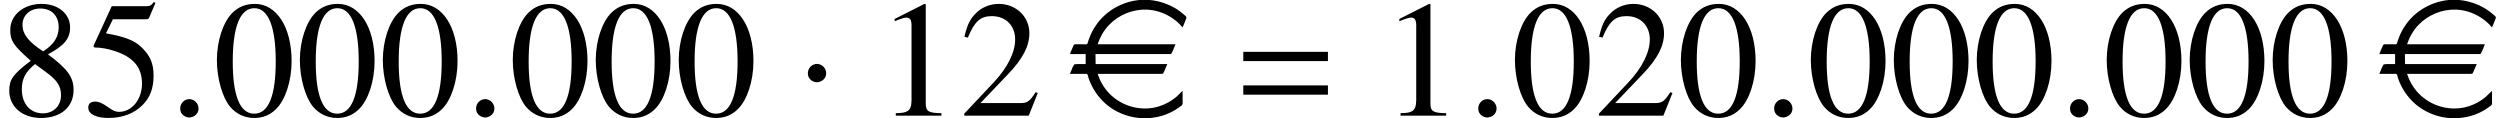 <?xml version='1.0' encoding='UTF-8'?>
<!-- This file was generated by dvisvgm 2.6.3 -->
<svg version='1.1' xmlns='http://www.w3.org/2000/svg' xmlns:xlink='http://www.w3.org/1999/xlink' width='164.34pt' height='7.789pt' viewBox='150.956 74.688 164.34 7.789'>
<defs>
<path id='g2-61' d='M5.999 -3.587V-4.195H0.435V-3.587H5.999ZM5.999 -1.38V-1.989H0.435V-1.38H5.999Z'/>
<path id='g5-1' d='M1.967 -2.782C1.967 -3.119 1.685 -3.402 1.359 -3.402S0.761 -3.13 0.761 -2.782C0.761 -2.369 1.13 -2.195 1.359 -2.195S1.967 -2.38 1.967 -2.782Z'/>
<path id='g8-149' d='M1.967 -0.467C1.967 -0.804 1.685 -1.087 1.359 -1.087S0.761 -0.815 0.761 -0.467C0.761 -0.054 1.13 0.12 1.359 0.12S1.967 -0.065 1.967 -0.467Z'/>
<path id='g0-101' d='M0 -4.047H1.036V-3.393H0.502L0.284 -3.371L0.185 -3.196L0 -2.749H0.851H1.047C1.08 -2.749 1.113 -2.749 1.145 -2.716C1.189 -2.662 1.2 -2.553 1.222 -2.476C1.276 -2.313 1.342 -2.16 1.418 -2.007C1.658 -1.505 2.007 -1.069 2.433 -0.709C3.513 0.175 5.007 0.404 6.305 -0.076C6.589 -0.185 6.862 -0.327 7.113 -0.502C7.178 -0.545 7.233 -0.589 7.298 -0.633C7.331 -0.655 7.375 -0.687 7.385 -0.72C7.429 -0.796 7.407 -0.916 7.407 -0.993V-1.625C7.255 -1.505 7.135 -1.353 6.993 -1.233C6.655 -0.949 6.273 -0.742 5.858 -0.611C4.702 -0.251 3.404 -0.6 2.564 -1.484C2.225 -1.844 1.975 -2.28 1.822 -2.749H4.909H5.76H6L6.12 -2.76L6.207 -2.935L6.404 -3.393H1.691L1.68 -4.047H5.28H6.262H6.535L6.655 -4.058L6.753 -4.233L6.938 -4.691H1.822C1.975 -5.16 2.225 -5.596 2.564 -5.956C3.196 -6.622 4.124 -7.004 5.04 -6.971C5.596 -6.949 6.153 -6.775 6.622 -6.48C6.905 -6.305 7.189 -6.076 7.396 -5.804C7.484 -5.945 7.538 -6.131 7.604 -6.284C7.625 -6.338 7.669 -6.415 7.658 -6.469C7.636 -6.535 7.549 -6.6 7.495 -6.644C7.342 -6.775 7.178 -6.905 7.004 -7.015C6.273 -7.462 5.422 -7.68 4.571 -7.604C3.415 -7.495 2.324 -6.873 1.68 -5.891C1.516 -5.651 1.385 -5.4 1.287 -5.127C1.244 -5.04 1.222 -4.942 1.189 -4.855C1.178 -4.811 1.167 -4.756 1.145 -4.724C1.091 -4.669 0.982 -4.691 0.916 -4.691H0.502C0.436 -4.691 0.36 -4.702 0.295 -4.68C0.24 -4.658 0.218 -4.571 0.196 -4.516C0.131 -4.364 0.055 -4.211 0 -4.047Z'/>
<path id='g12-48' d='M5.173 -3.587C5.173 -5.815 4.184 -7.347 2.761 -7.347C2.163 -7.347 1.706 -7.162 1.304 -6.782C0.674 -6.173 0.261 -4.923 0.261 -3.652C0.261 -2.467 0.619 -1.196 1.13 -0.587C1.532 -0.109 2.087 0.152 2.717 0.152C3.271 0.152 3.739 -0.033 4.13 -0.413C4.76 -1.011 5.173 -2.271 5.173 -3.587ZM4.13 -3.565C4.13 -1.293 3.652 -0.13 2.717 -0.13S1.304 -1.293 1.304 -3.554C1.304 -5.858 1.793 -7.064 2.728 -7.064C3.641 -7.064 4.13 -5.836 4.13 -3.565Z'/>
<path id='g12-49' d='M4.282 0V-0.163C3.424 -0.174 3.25 -0.283 3.25 -0.804V-7.325L3.163 -7.347L1.206 -6.358V-6.206C1.337 -6.26 1.456 -6.304 1.5 -6.325C1.695 -6.401 1.88 -6.445 1.989 -6.445C2.217 -6.445 2.315 -6.282 2.315 -5.934V-1.011C2.315 -0.652 2.228 -0.402 2.054 -0.304C1.891 -0.206 1.739 -0.174 1.282 -0.163V0H4.282Z'/>
<path id='g12-50' d='M5.162 -1.489L5.021 -1.543C4.619 -0.924 4.478 -0.826 3.989 -0.826H1.391L3.217 -2.739C4.184 -3.75 4.608 -4.576 4.608 -5.423C4.608 -6.51 3.728 -7.347 2.598 -7.347C2 -7.347 1.435 -7.108 1.032 -6.673C0.685 -6.304 0.522 -5.956 0.337 -5.184L0.565 -5.13C1 -6.195 1.391 -6.543 2.141 -6.543C3.054 -6.543 3.673 -5.923 3.673 -5.01C3.673 -4.163 3.174 -3.152 2.261 -2.185L0.326 -0.13V0H4.565L5.162 -1.489Z'/>
<path id='g12-53' d='M4.76 -7.401L4.663 -7.477C4.499 -7.249 4.391 -7.195 4.163 -7.195H1.891L0.706 -4.619C0.696 -4.597 0.696 -4.565 0.696 -4.565C0.696 -4.51 0.739 -4.478 0.826 -4.478C1.174 -4.478 1.609 -4.402 2.054 -4.26C3.304 -3.858 3.88 -3.184 3.88 -2.108C3.88 -1.065 3.217 -0.25 2.369 -0.25C2.152 -0.25 1.967 -0.326 1.641 -0.565C1.293 -0.815 1.043 -0.924 0.815 -0.924C0.5 -0.924 0.348 -0.793 0.348 -0.522C0.348 -0.109 0.859 0.152 1.674 0.152C2.587 0.152 3.369 -0.141 3.913 -0.696C4.413 -1.185 4.641 -1.804 4.641 -2.63C4.641 -3.413 4.434 -3.913 3.891 -4.456C3.413 -4.934 2.793 -5.184 1.511 -5.412L1.967 -6.336H4.097C4.271 -6.336 4.315 -6.358 4.347 -6.434L4.76 -7.401Z'/>
<path id='g12-56' d='M4.836 -1.685C4.836 -2.521 4.467 -3.054 3.152 -4.032C4.228 -4.608 4.608 -5.065 4.608 -5.804C4.608 -6.695 3.826 -7.347 2.739 -7.347C1.554 -7.347 0.674 -6.619 0.674 -5.63C0.674 -4.923 0.88 -4.608 2.022 -3.608C0.848 -2.717 0.609 -2.38 0.609 -1.641C0.609 -0.587 1.467 0.152 2.695 0.152C4 0.152 4.836 -0.565 4.836 -1.685ZM4.01 -1.348C4.01 -0.641 3.521 -0.152 2.815 -0.152C1.989 -0.152 1.435 -0.783 1.435 -1.728C1.435 -2.424 1.674 -2.88 2.304 -3.391L2.956 -2.913C3.75 -2.348 4.01 -1.956 4.01 -1.348ZM3.858 -5.815C3.858 -5.195 3.554 -4.706 2.934 -4.293C2.88 -4.26 2.88 -4.26 2.837 -4.228C1.869 -4.858 1.478 -5.358 1.478 -5.967C1.478 -6.597 1.967 -7.043 2.652 -7.043C3.391 -7.043 3.858 -6.564 3.858 -5.815Z'/>
</defs>
<g id='page1'>
<use x='150.956' y='82.291' xlink:href='#g12-56'/>
<use x='156.41' y='82.291' xlink:href='#g12-53'/>
<use x='162.04' y='82.291' xlink:href='#g8-149'/>
<use x='164.952' y='82.291' xlink:href='#g12-48'/>
<use x='170.407' y='82.291' xlink:href='#g12-48'/>
<use x='175.861' y='82.291' xlink:href='#g12-48'/>
<use x='181.49' y='82.291' xlink:href='#g8-149'/>
<use x='184.403' y='82.291' xlink:href='#g12-48'/>
<use x='189.858' y='82.291' xlink:href='#g12-48'/>
<use x='195.312' y='82.291' xlink:href='#g12-48'/>
<use x='203.3' y='82.291' xlink:href='#g5-1'/>
<use x='208.561' y='82.291' xlink:href='#g12-49'/>
<use x='214.015' y='82.291' xlink:href='#g12-50'/>
<use x='221.288' y='82.291' xlink:href='#g0-101'/>
<use x='232.25' y='82.291' xlink:href='#g2-61'/>
<use x='241.738' y='82.291' xlink:href='#g12-49'/>
<use x='247.368' y='82.291' xlink:href='#g8-149'/>
<use x='250.28' y='82.291' xlink:href='#g12-48'/>
<use x='255.735' y='82.291' xlink:href='#g12-50'/>
<use x='261.189' y='82.291' xlink:href='#g12-48'/>
<use x='266.818' y='82.291' xlink:href='#g8-149'/>
<use x='269.731' y='82.291' xlink:href='#g12-48'/>
<use x='275.186' y='82.291' xlink:href='#g12-48'/>
<use x='280.64' y='82.291' xlink:href='#g12-48'/>
<use x='286.269' y='82.291' xlink:href='#g8-149'/>
<use x='289.182' y='82.291' xlink:href='#g12-48'/>
<use x='294.637' y='82.291' xlink:href='#g12-48'/>
<use x='300.091' y='82.291' xlink:href='#g12-48'/>
<use x='307.364' y='82.291' xlink:href='#g0-101'/>
</g>
</svg><!--Rendered by QuickLaTeX.com-->
